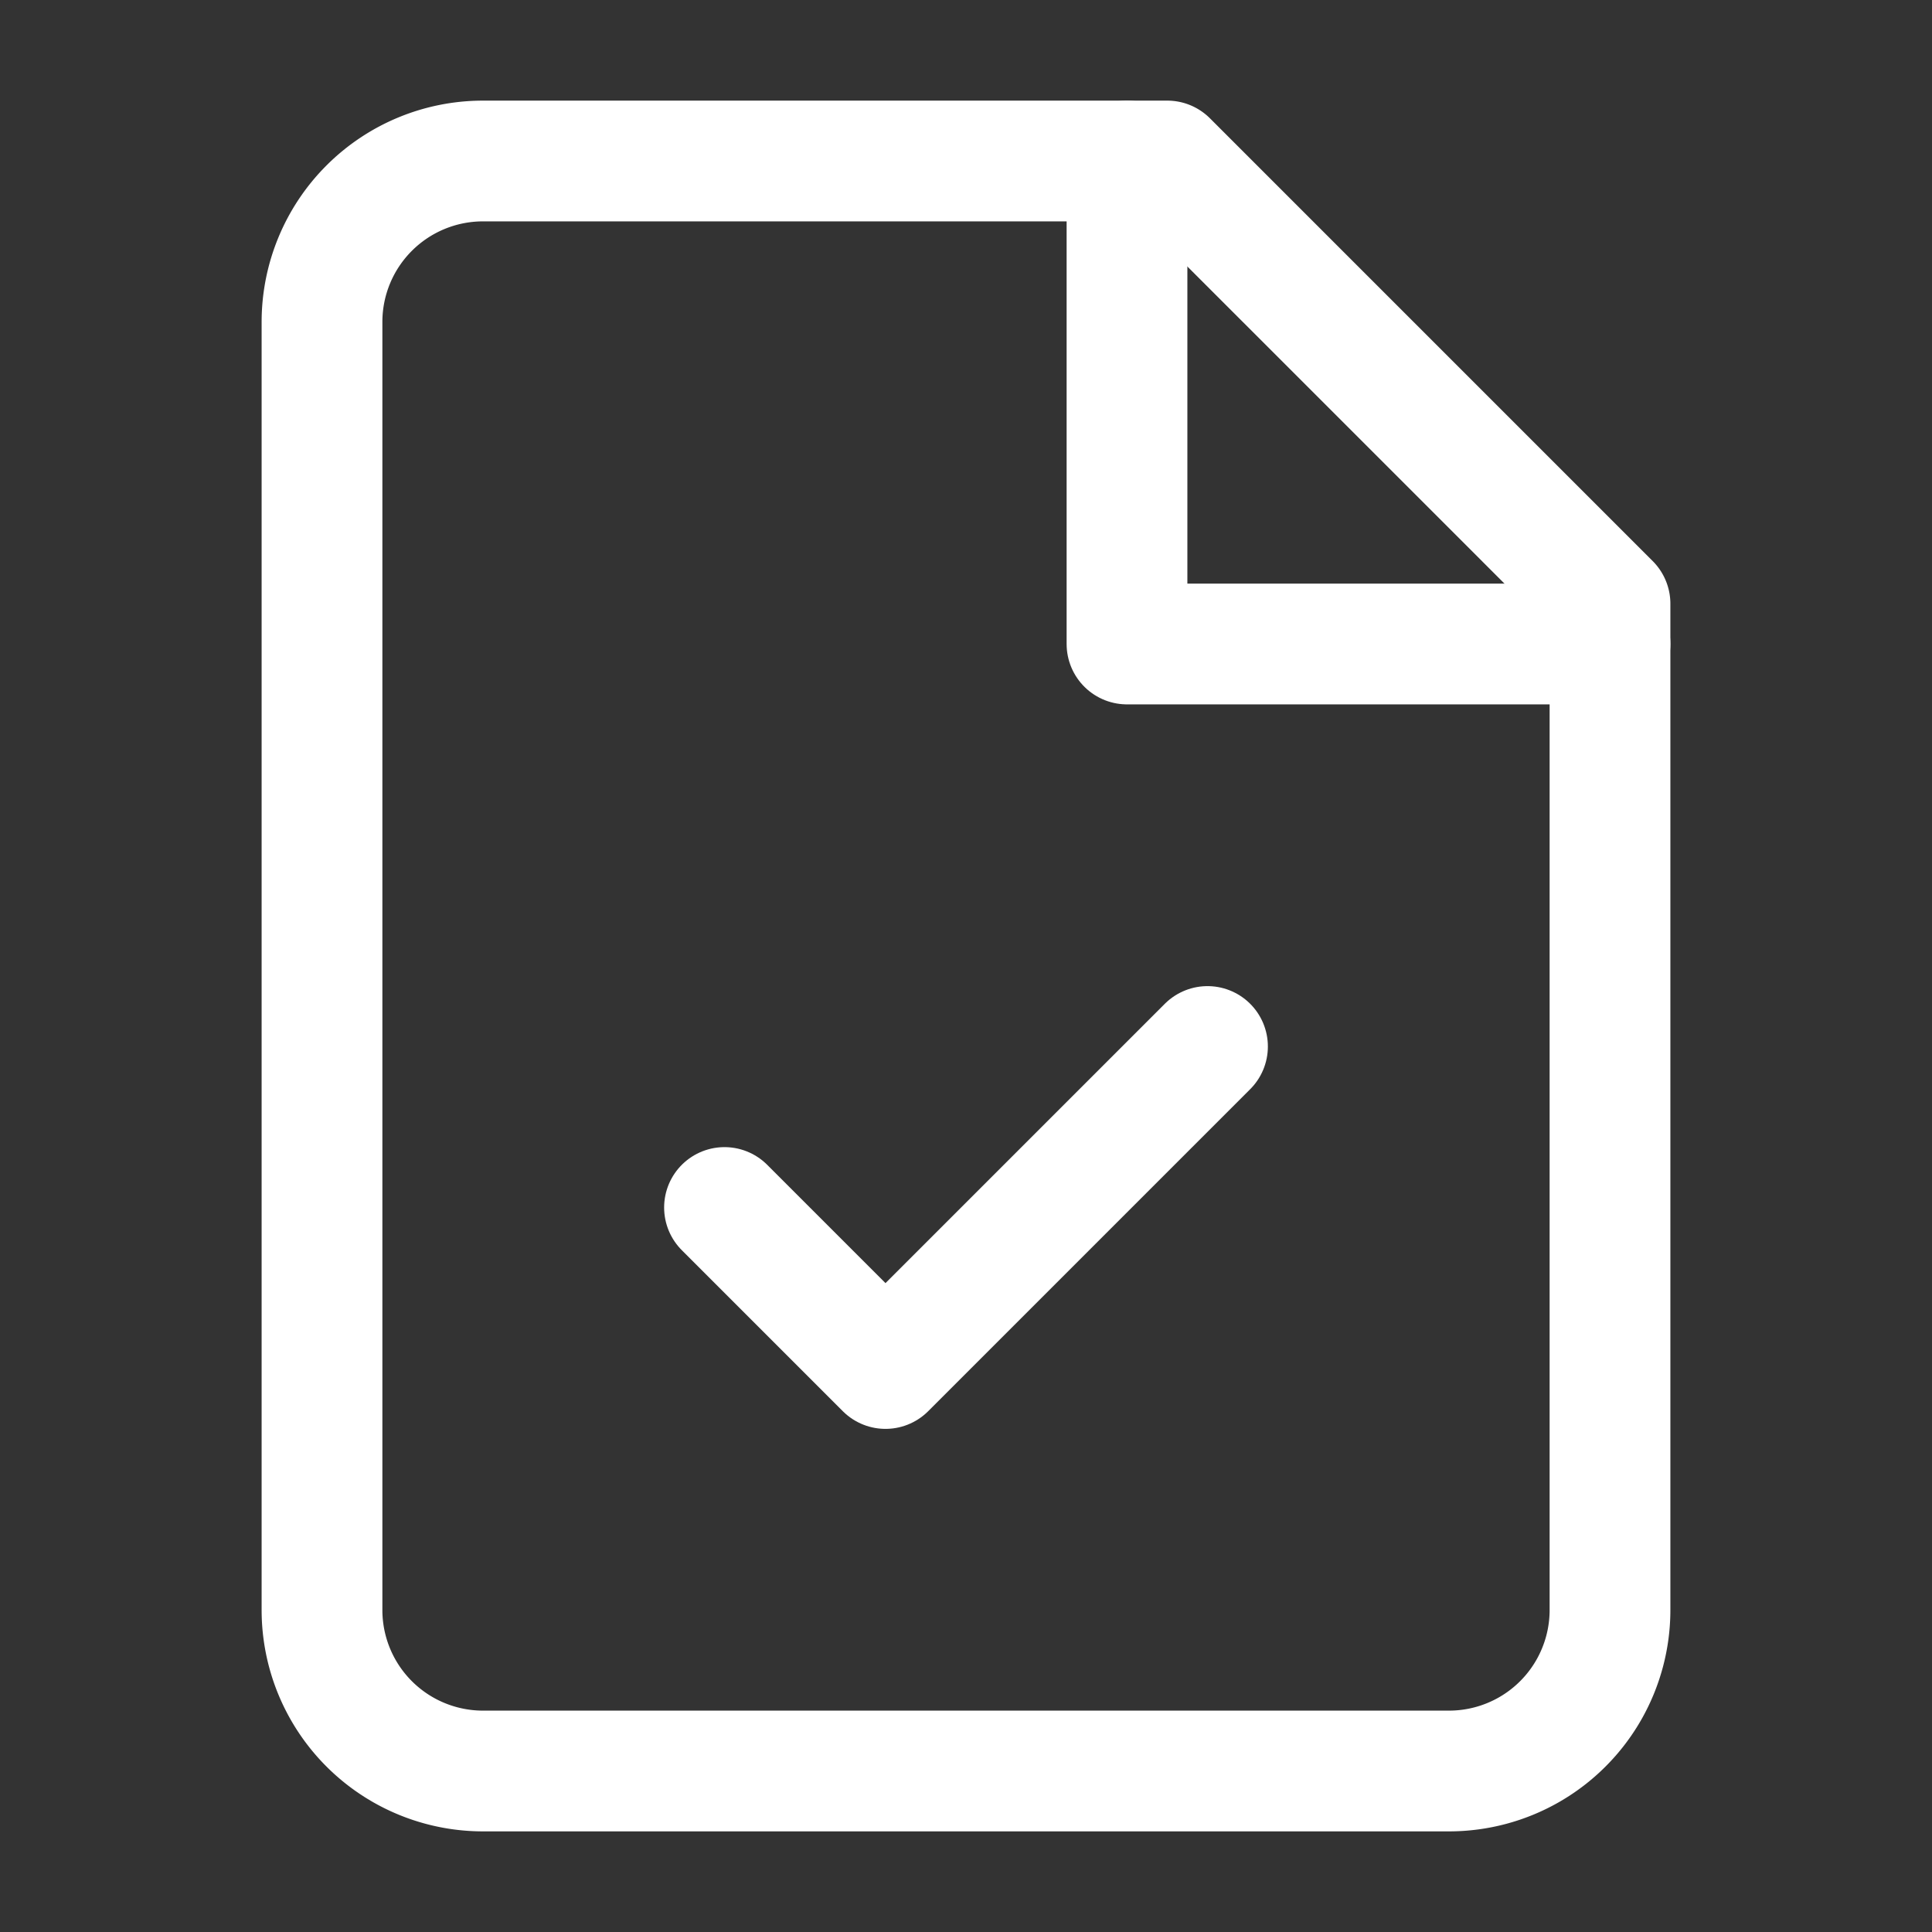 <?xml version="1.0" encoding="UTF-8"?> <svg xmlns="http://www.w3.org/2000/svg" width="24" height="24" viewBox="0 0 24 24" fill="none" stroke="#ffffff" stroke-width="1.5" stroke-linecap="round" stroke-linejoin="round" class="lucide lucide-file-check"><rect x="0" y="0" width="24" height="24" fill="#333333" stroke="none"/> <path d="M14.5 2H6a2 2 0 0 0-2 2v16a2 2 0 0 0 2 2h12a2 2 0 0 0 2-2V7.5L14.5 2z"></path> <polyline points="14 2 14 8 20 8"></polyline> <path d="m9 15 2 2 4-4"></path> </svg> 